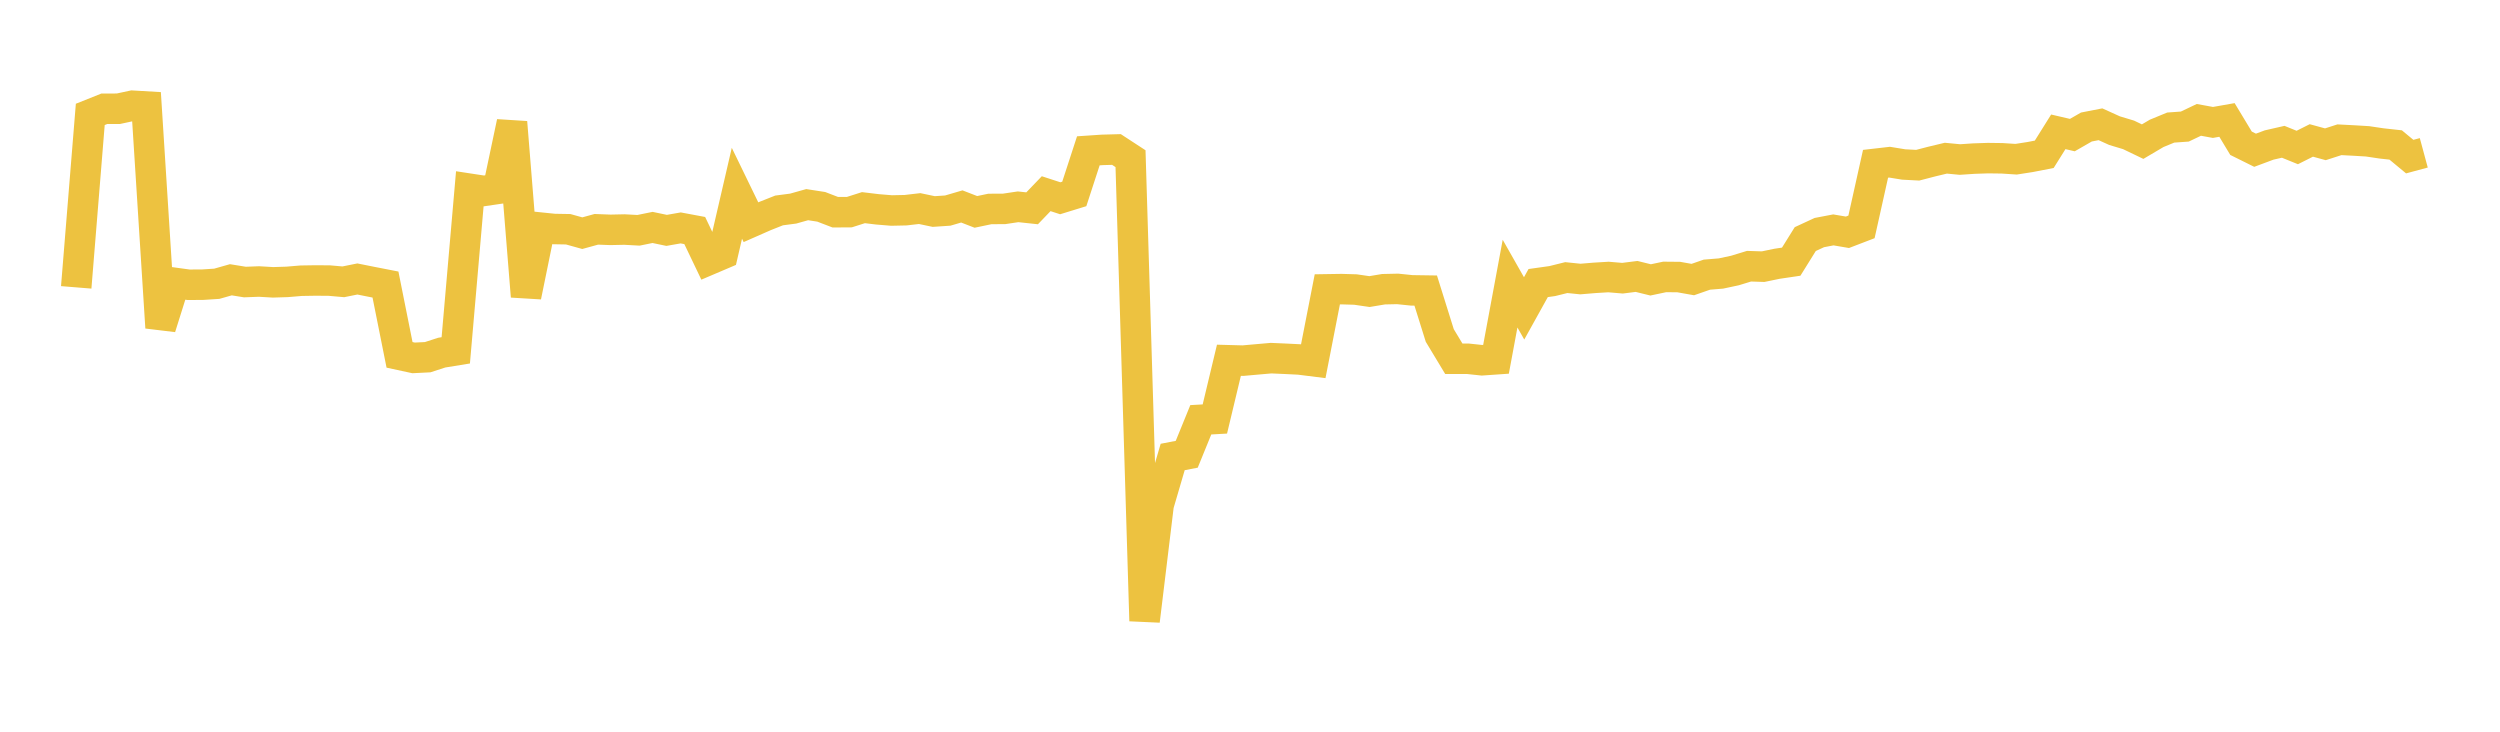 <svg width="164" height="48" xmlns="http://www.w3.org/2000/svg" xmlns:xlink="http://www.w3.org/1999/xlink"><path fill="none" stroke="rgb(237,194,64)" stroke-width="2" d="M5,18.851L5.922,7.504L6.844,7.135L7.766,7.133L8.689,6.935L9.611,6.989L10.533,21.488L11.455,18.554L12.377,18.681L13.299,18.675L14.222,18.615L15.144,18.353L16.066,18.502L16.988,18.467L17.91,18.521L18.832,18.492L19.754,18.415L20.677,18.4L21.599,18.406L22.521,18.487L23.443,18.301L24.365,18.486L25.287,18.666L26.21,23.279L27.132,23.478L28.054,23.432L28.976,23.133L29.898,22.983L30.82,12.383L31.743,12.524L32.665,12.389L33.587,8.021L34.509,19.442L35.431,14.928L36.353,15.023L37.275,15.039L38.198,15.296L39.12,15.043L40.042,15.078L40.964,15.058L41.886,15.108L42.808,14.92L43.731,15.113L44.653,14.951L45.575,15.123L46.497,17.05L47.419,16.657L48.341,12.678L49.263,14.577L50.186,14.171L51.108,13.805L52.03,13.684L52.952,13.425L53.874,13.568L54.796,13.922L55.719,13.916L56.641,13.622L57.563,13.733L58.485,13.809L59.407,13.789L60.329,13.682L61.251,13.876L62.174,13.814L63.096,13.543L64.018,13.9L64.94,13.707L65.862,13.704L66.784,13.566L67.707,13.665L68.629,12.706L69.551,13.006L70.473,12.722L71.395,9.894L72.317,9.832L73.24,9.807L74.162,10.409L75.084,40.728L76.006,33.122L76.928,29.978L77.85,29.8L78.772,27.538L79.695,27.486L80.617,23.633L81.539,23.658L82.461,23.576L83.383,23.495L84.305,23.535L85.228,23.581L86.15,23.697L87.072,18.981L87.994,18.966L88.916,18.993L89.838,19.127L90.76,18.973L91.683,18.952L92.605,19.047L93.527,19.061L94.449,22.007L95.371,23.536L96.293,23.535L97.216,23.634L98.138,23.57L99.06,18.605L99.982,20.23L100.904,18.569L101.826,18.439L102.749,18.21L103.671,18.305L104.593,18.228L105.515,18.172L106.437,18.25L107.359,18.134L108.281,18.361L109.204,18.166L110.126,18.175L111.048,18.339L111.97,18.018L112.892,17.942L113.814,17.745L114.737,17.463L115.659,17.493L116.581,17.302L117.503,17.166L118.425,15.684L119.347,15.257L120.269,15.081L121.192,15.238L122.114,14.884L123.036,10.745L123.958,10.639L124.88,10.79L125.802,10.838L126.725,10.598L127.647,10.377L128.569,10.465L129.491,10.404L130.413,10.373L131.335,10.385L132.257,10.445L133.18,10.301L134.102,10.122L135.024,8.648L135.946,8.862L136.868,8.332L137.79,8.152L138.713,8.57L139.635,8.848L140.557,9.291L141.479,8.747L142.401,8.368L143.323,8.303L144.246,7.863L145.168,8.032L146.09,7.869L147.012,9.398L147.934,9.856L148.856,9.512L149.778,9.301L150.701,9.676L151.623,9.213L152.545,9.465L153.467,9.168L154.389,9.216L155.311,9.271L156.234,9.409L157.156,9.51L158.078,10.274L159,10.025"></path></svg>